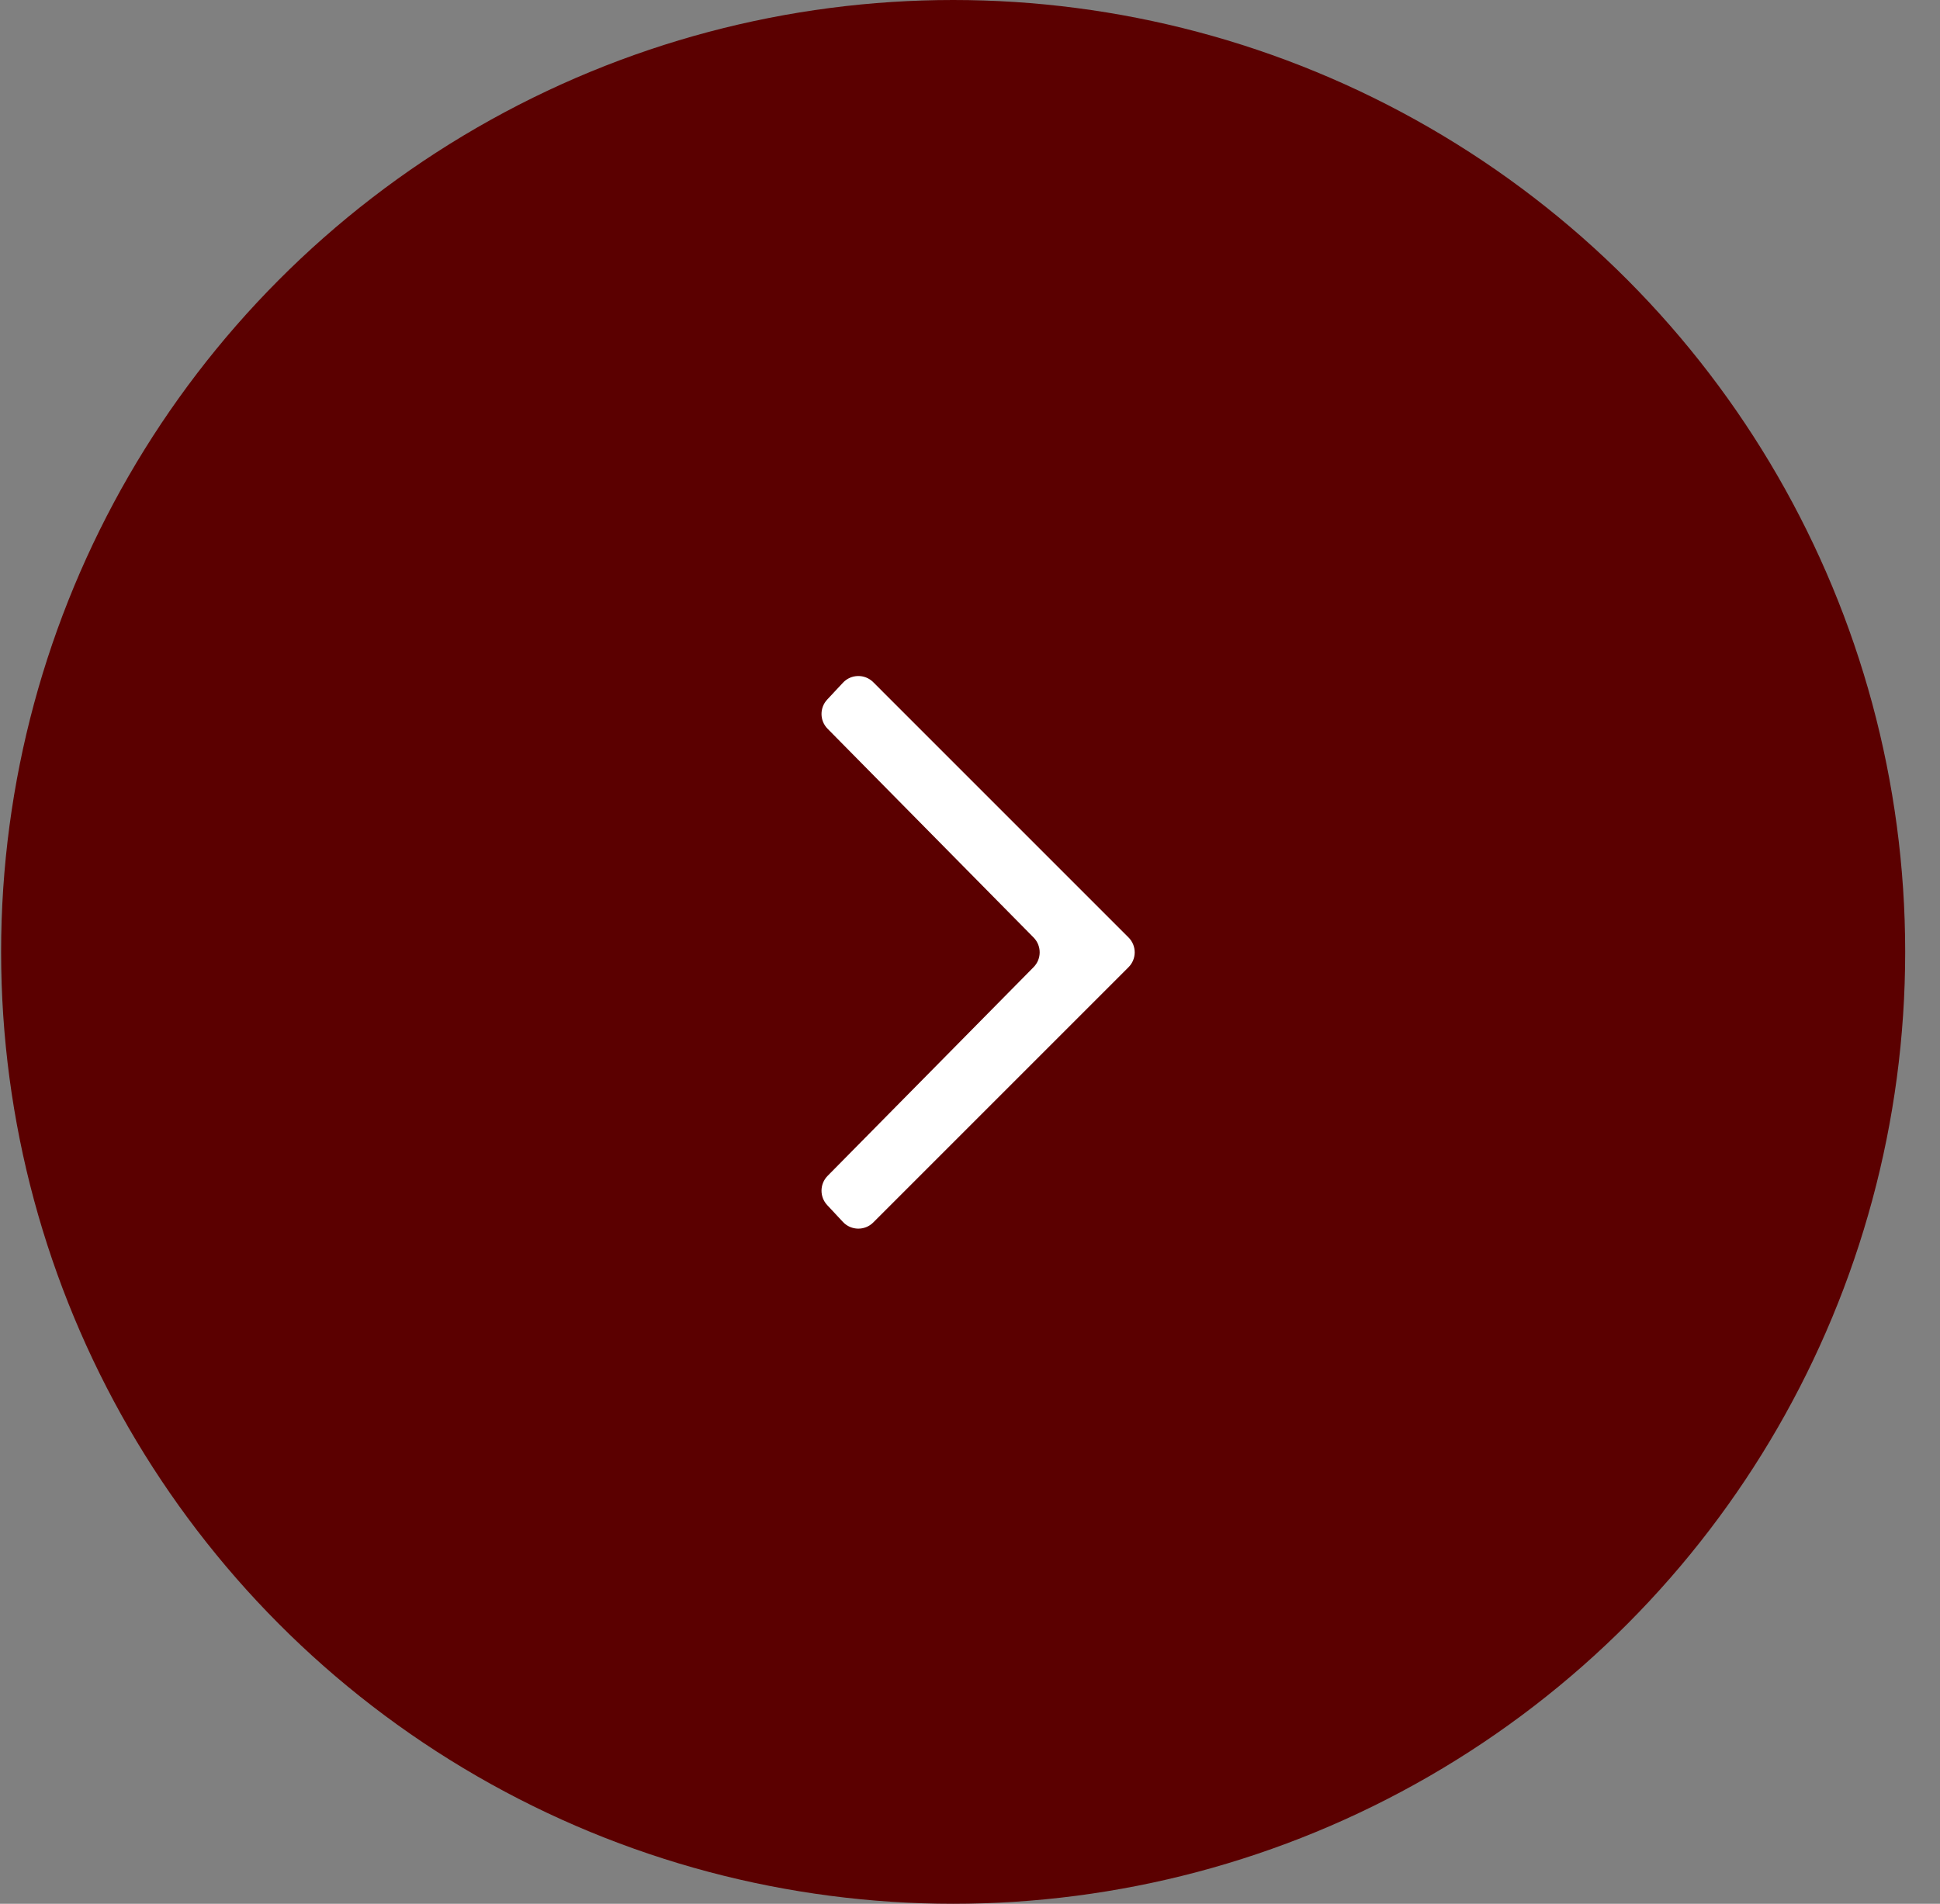 <?xml version="1.0" encoding="UTF-8"?> <svg xmlns="http://www.w3.org/2000/svg" width="54" height="53" viewBox="0 0 54 53" fill="none"><rect x="0" y="0" width="54" height="53" fill="#808080" stroke="none"/><circle cx="26.531" cy="26.5" r="26.5" fill="#5B0000"></circle><path d="M24.307 18.992C24.072 18.757 23.689 18.764 23.463 19.007L23.025 19.476C22.81 19.706 22.815 20.064 23.036 20.288L28.77 26.1C28.996 26.329 28.996 26.696 28.77 26.925L23.036 32.736C22.815 32.961 22.81 33.319 23.025 33.549L23.463 34.018C23.689 34.261 24.072 34.268 24.307 34.033L31.412 26.927C31.642 26.698 31.642 26.327 31.412 26.098L24.307 18.992Z" fill="white"></path></svg> 